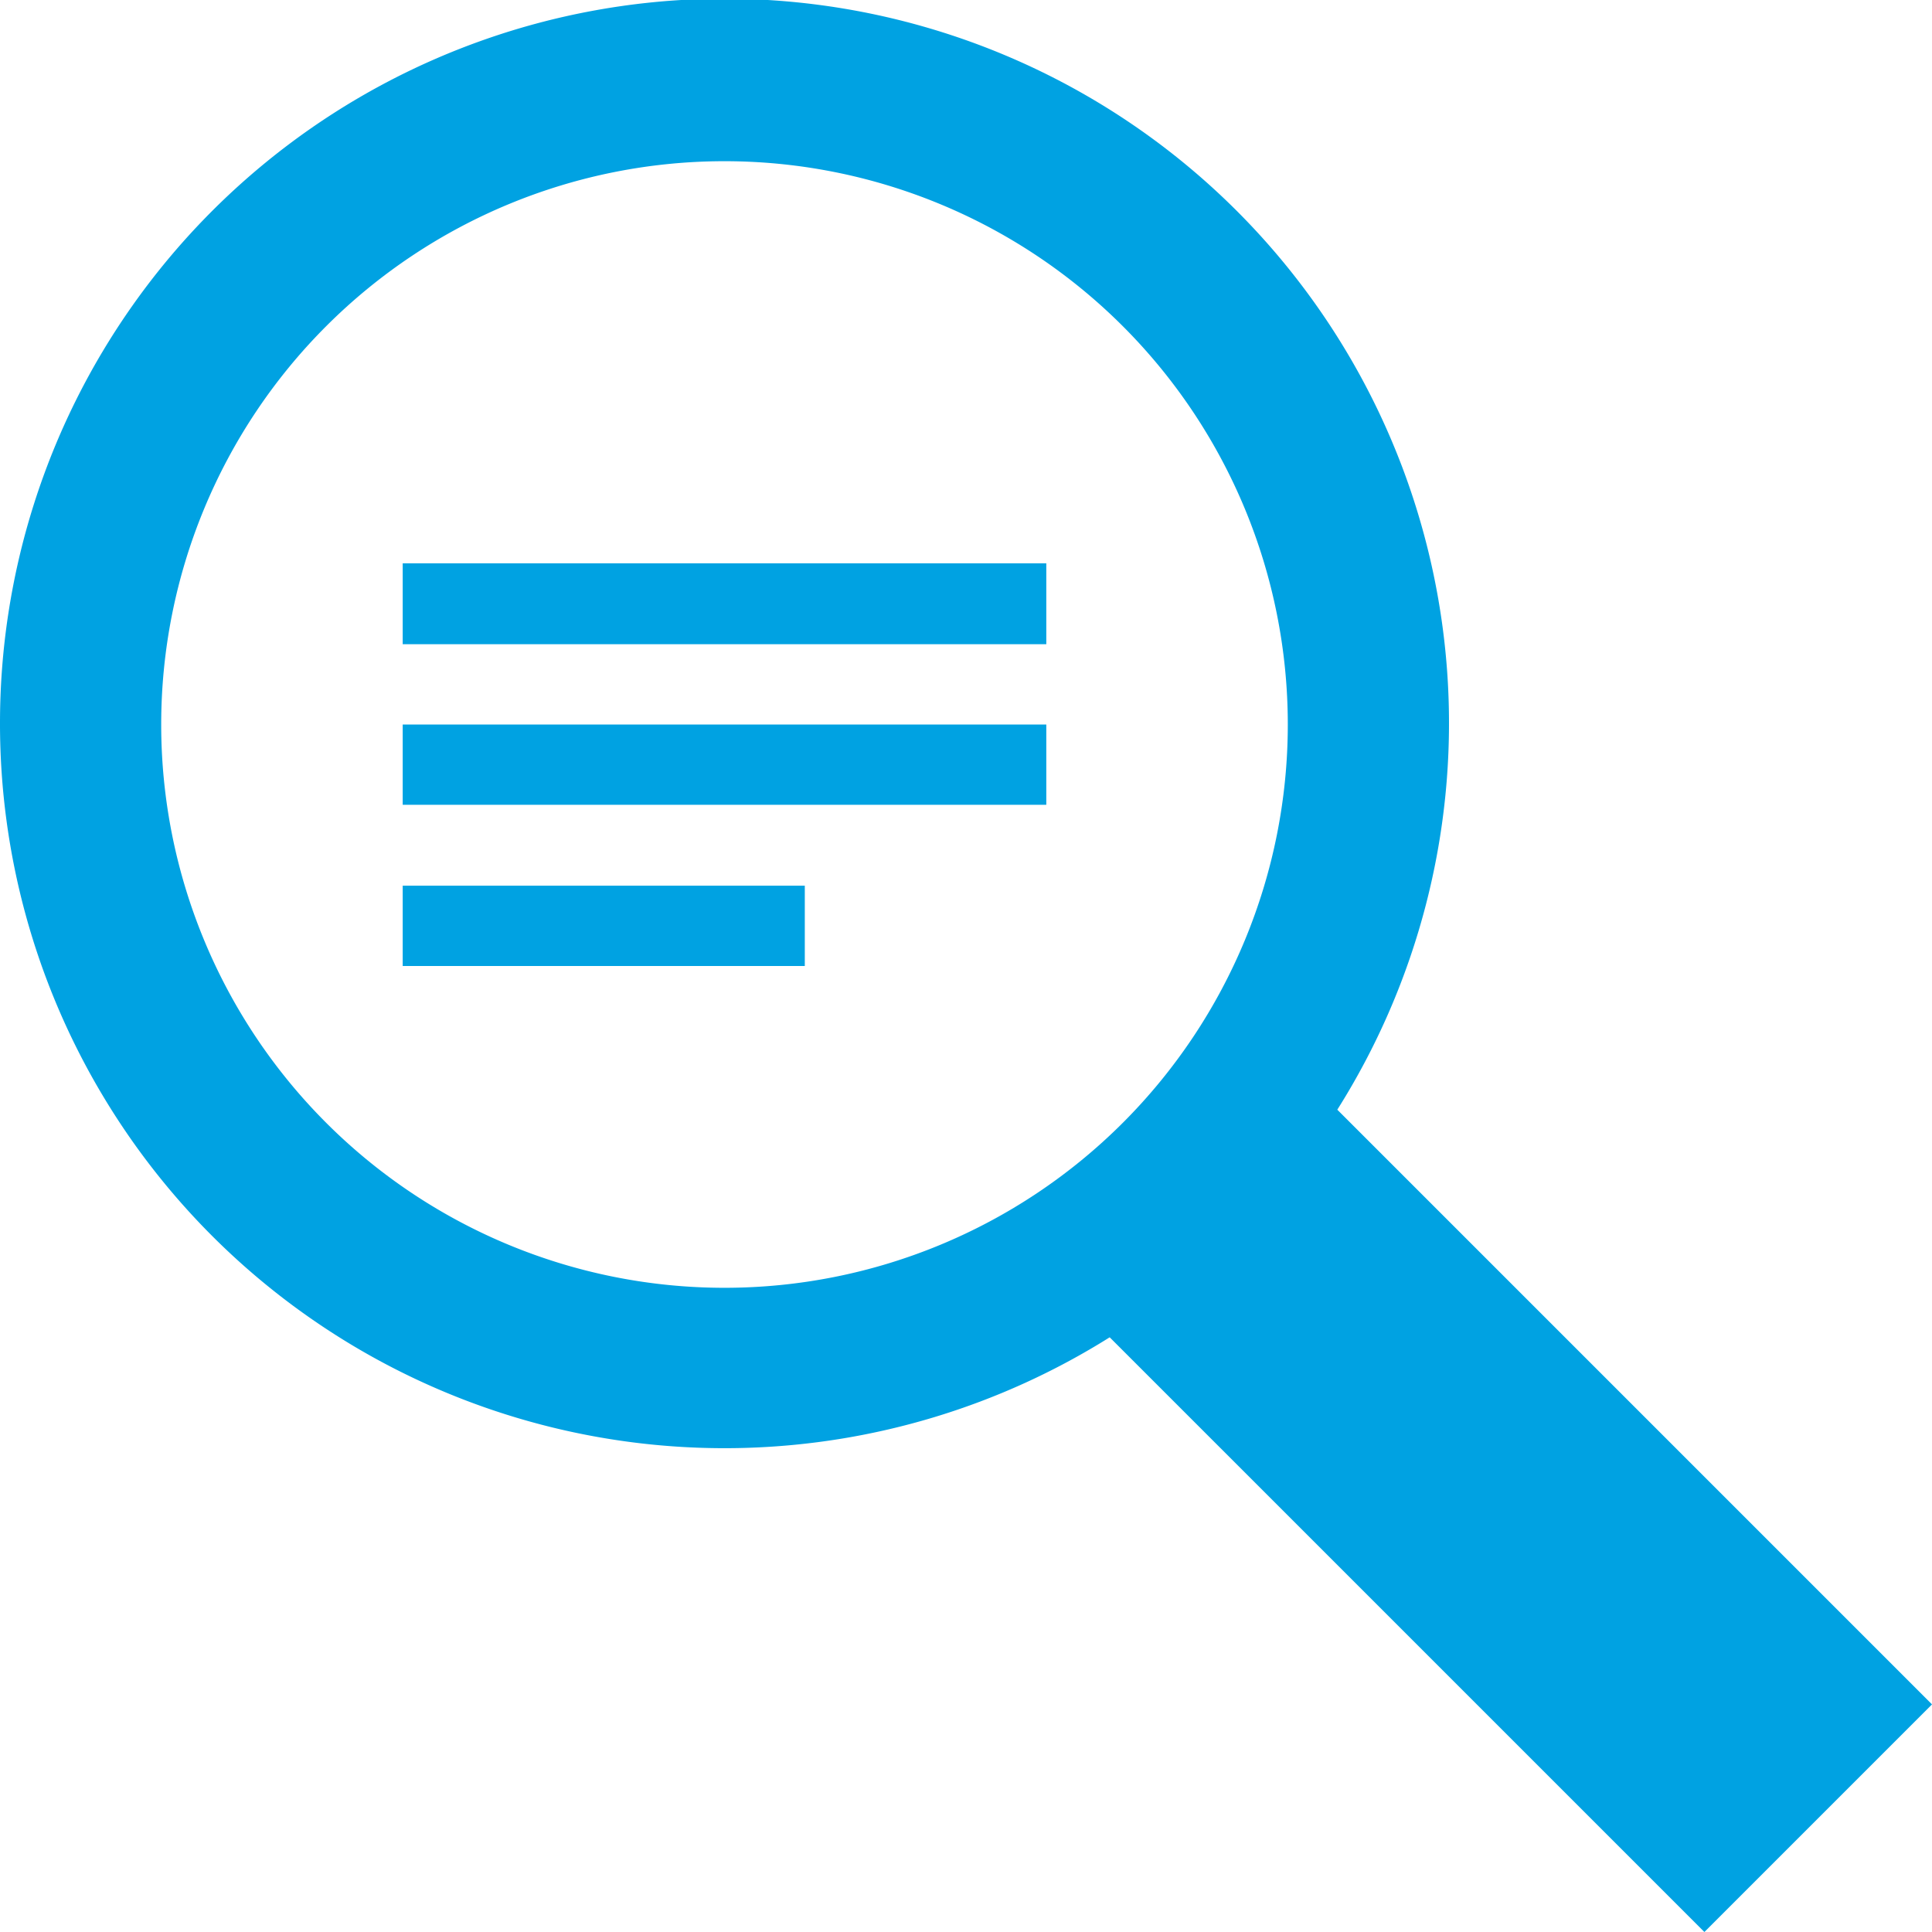 <svg id="Vrstva_1" data-name="Vrstva 1" xmlns="http://www.w3.org/2000/svg" viewBox="0 0 32 32"><defs><style>.cls-1{fill:#00a2e2;}</style></defs><title>_assets_rgb</title><path class="cls-1" d="M17.33,10.67H6.67V9.33H17.33Zm0,2.66H6.67V12H17.33Zm-4,2.67H6.67V14.67h6.66Zm14.9,16-9.85-9.85A12,12,0,0,1,0,12a12,12,0,1,1,22.15,6.38L32,28.23ZM12,21.33A9.33,9.33,0,1,0,2.67,12,9.33,9.33,0,0,0,12,21.33Z"/></svg>
